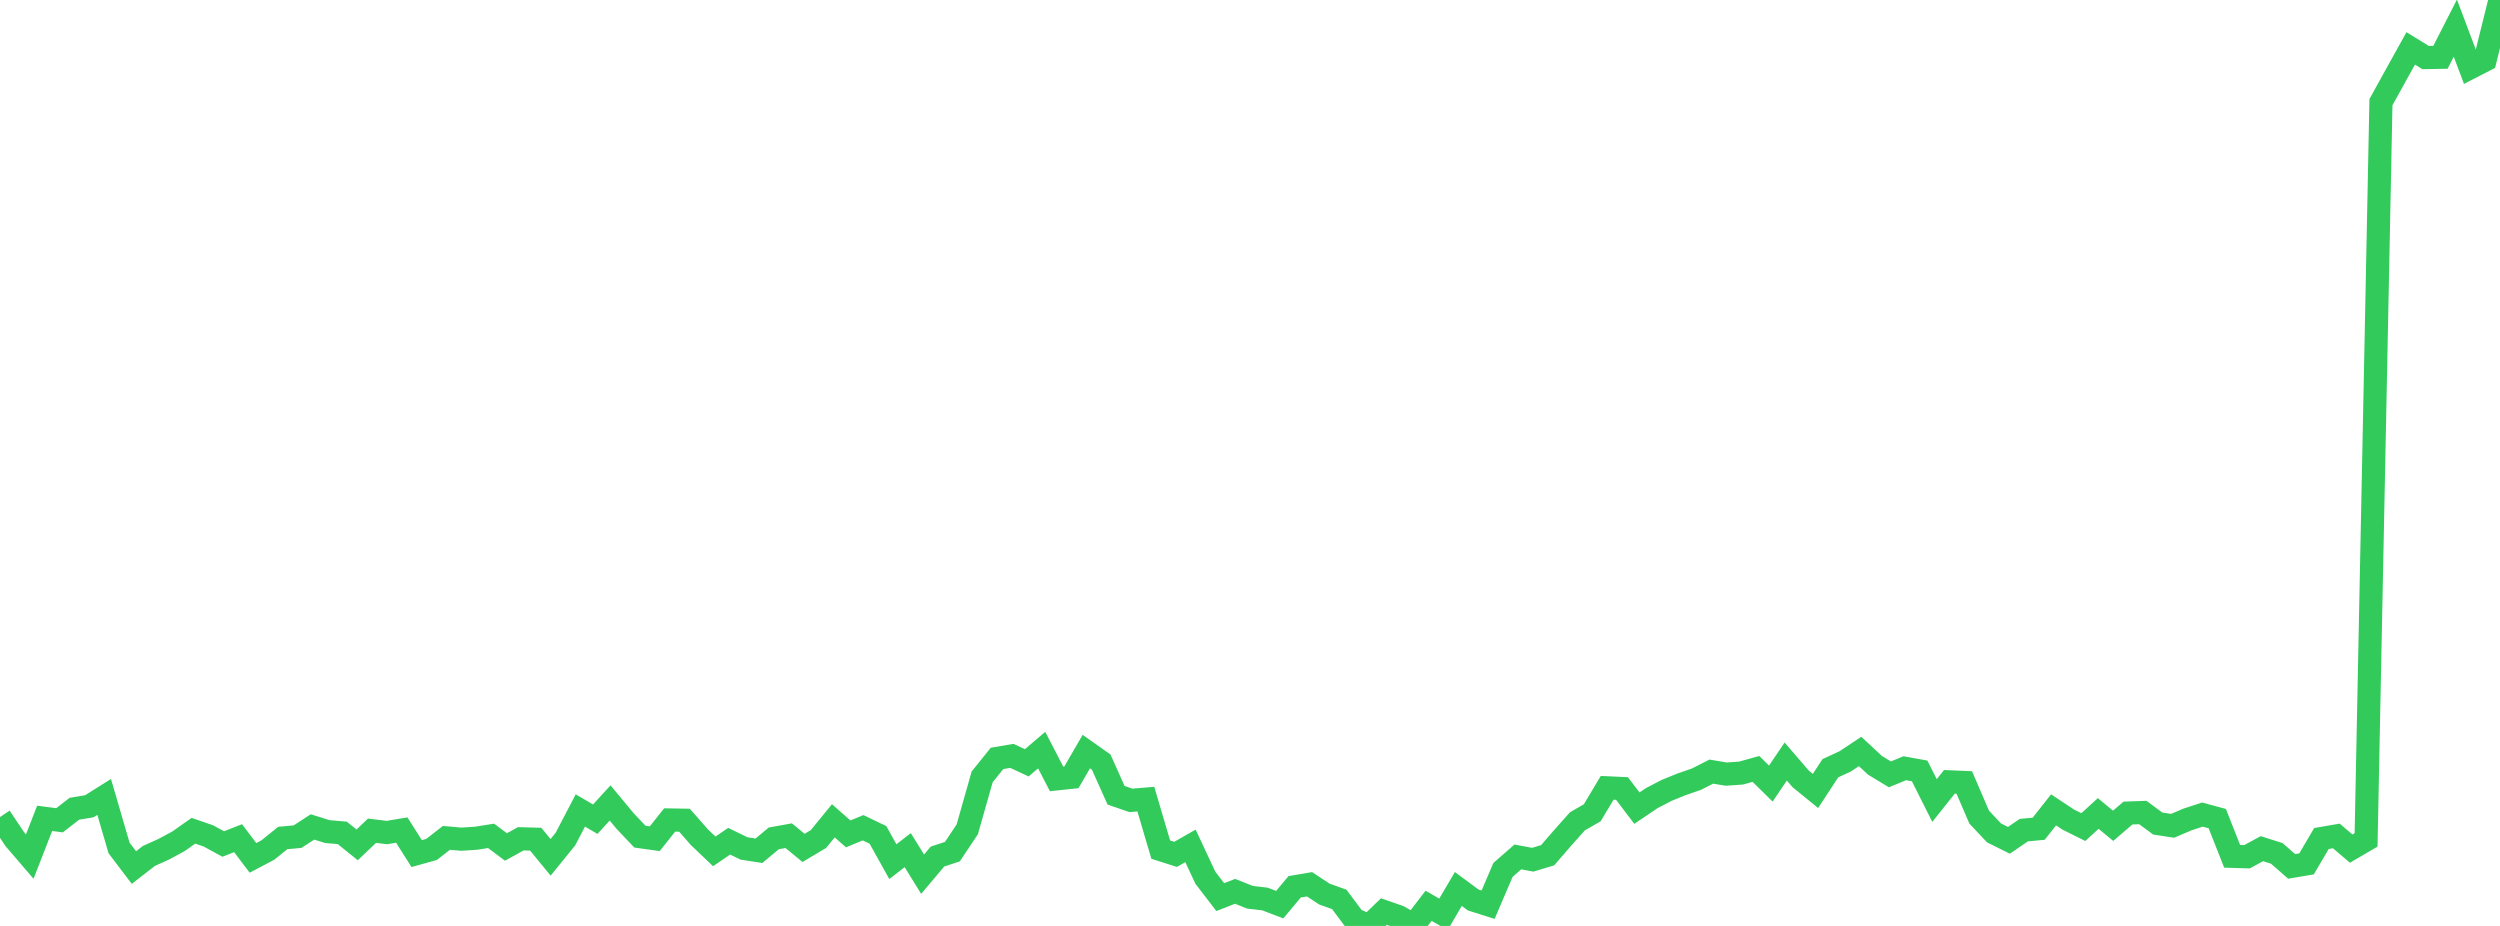 <?xml version="1.0" standalone="no"?>
<!DOCTYPE svg PUBLIC "-//W3C//DTD SVG 1.1//EN" "http://www.w3.org/Graphics/SVG/1.1/DTD/svg11.dtd">

<svg width="135" height="50" viewBox="0 0 135 50" preserveAspectRatio="none" 
  xmlns="http://www.w3.org/2000/svg"
  xmlns:xlink="http://www.w3.org/1999/xlink">


<polyline points="0.0, 44.121 0.804, 45.321 1.607, 46.256 2.411, 44.19 3.214, 44.295 4.018, 43.672 4.821, 43.539 5.625, 43.034 6.429, 45.79 7.232, 46.848 8.036, 46.223 8.839, 45.861 9.643, 45.427 10.446, 44.86 11.25, 45.138 12.054, 45.576 12.857, 45.262 13.661, 46.326 14.464, 45.902 15.268, 45.253 16.071, 45.178 16.875, 44.655 17.679, 44.906 18.482, 44.975 19.286, 45.623 20.089, 44.859 20.893, 44.958 21.696, 44.823 22.5, 46.094 23.304, 45.87 24.107, 45.245 24.911, 45.316 25.714, 45.264 26.518, 45.136 27.321, 45.736 28.125, 45.295 28.929, 45.317 29.732, 46.296 30.536, 45.305 31.339, 43.765 32.143, 44.237 32.946, 43.359 33.75, 44.329 34.554, 45.178 35.357, 45.291 36.161, 44.279 36.964, 44.292 37.768, 45.21 38.571, 45.974 39.375, 45.426 40.179, 45.817 40.982, 45.941 41.786, 45.271 42.589, 45.127 43.393, 45.787 44.196, 45.308 45.0, 44.324 45.804, 45.03 46.607, 44.698 47.411, 45.086 48.214, 46.529 49.018, 45.907 49.821, 47.206 50.625, 46.253 51.429, 45.989 52.232, 44.785 53.036, 41.952 53.839, 40.954 54.643, 40.817 55.446, 41.192 56.25, 40.505 57.054, 42.059 57.857, 41.974 58.661, 40.586 59.464, 41.152 60.268, 42.944 61.071, 43.221 61.875, 43.153 62.679, 45.879 63.482, 46.135 64.286, 45.677 65.089, 47.395 65.893, 48.444 66.696, 48.131 67.5, 48.453 68.304, 48.546 69.107, 48.85 69.911, 47.887 70.714, 47.751 71.518, 48.28 72.321, 48.568 73.125, 49.644 73.929, 50.0 74.732, 49.224 75.536, 49.505 76.339, 49.962 77.143, 48.913 77.946, 49.374 78.75, 48.005 79.554, 48.6 80.357, 48.854 81.161, 46.977 81.964, 46.274 82.768, 46.425 83.571, 46.184 84.375, 45.255 85.179, 44.353 85.982, 43.889 86.786, 42.542 87.589, 42.58 88.393, 43.639 89.196, 43.098 90.0, 42.68 90.804, 42.354 91.607, 42.076 92.411, 41.667 93.214, 41.802 94.018, 41.746 94.821, 41.522 95.625, 42.313 96.429, 41.123 97.232, 42.056 98.036, 42.711 98.839, 41.485 99.643, 41.112 100.446, 40.579 101.25, 41.328 102.054, 41.816 102.857, 41.485 103.661, 41.63 104.464, 43.229 105.268, 42.219 106.071, 42.253 106.875, 44.123 107.679, 44.978 108.482, 45.377 109.286, 44.827 110.089, 44.752 110.893, 43.733 111.696, 44.263 112.5, 44.663 113.304, 43.927 114.107, 44.593 114.911, 43.905 115.714, 43.876 116.518, 44.471 117.321, 44.593 118.125, 44.251 118.929, 43.988 119.732, 44.204 120.536, 46.241 121.339, 46.265 122.143, 45.828 122.946, 46.083 123.75, 46.785 124.554, 46.649 125.357, 45.28 126.161, 45.141 126.964, 45.824 127.768, 45.354 128.571, 5.516 129.375, 4.062 130.179, 2.613 130.982, 3.108 131.786, 3.094 132.589, 1.52 133.393, 3.654 134.196, 3.241 135.0, 0.0" fill="none" stroke="#32ca5b" stroke-width="1.25"/>

</svg>